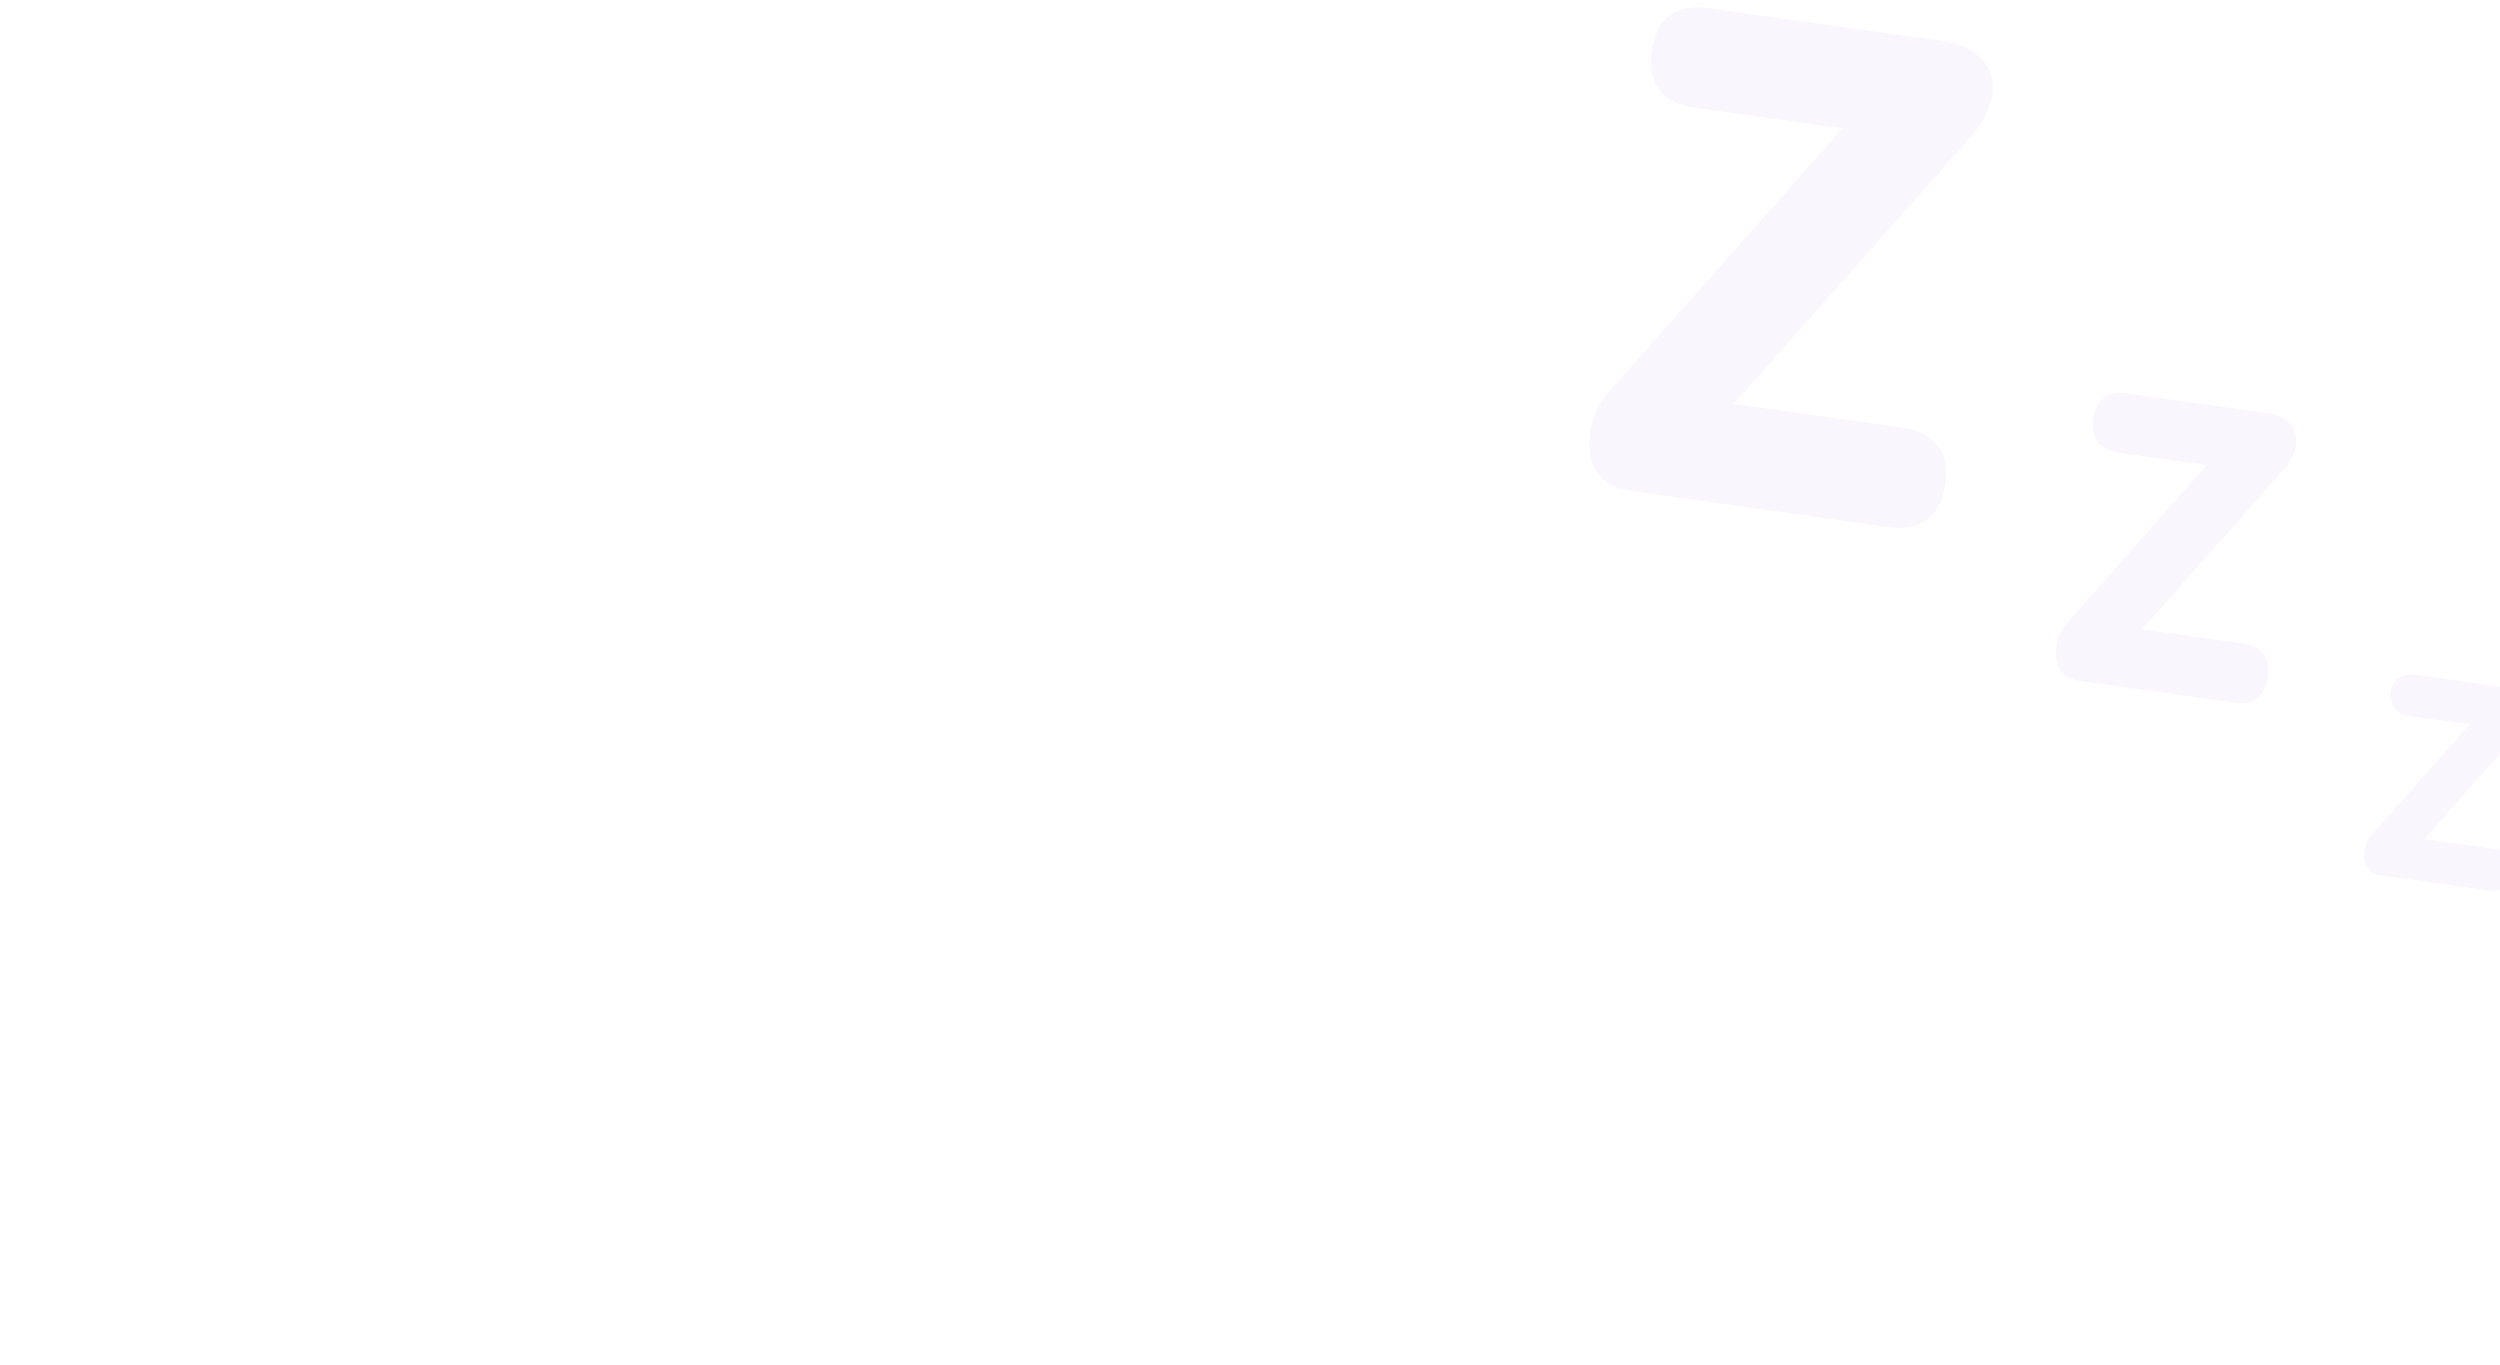 <?xml version="1.0" encoding="UTF-8"?> <svg xmlns="http://www.w3.org/2000/svg" xmlns:xlink="http://www.w3.org/1999/xlink" width="260" height="142" viewBox="0 0 260 142"><defs><clipPath id="clip-path"><rect id="Rectangle_2064" data-name="Rectangle 2064" width="260" height="142" rx="10" transform="translate(8860 4181)" fill="#c6aded" opacity="0.5"></rect></clipPath></defs><g id="Mask_Group_18" data-name="Mask Group 18" transform="translate(-8860 -4181)" opacity="0.2" clip-path="url(#clip-path)"><g id="noun-sleep-1002950" transform="translate(9028.352 4168.86) rotate(8)"><g id="Group_8430" data-name="Group 8430" transform="translate(5 11.556)"><path id="Path_22535" data-name="Path 22535" d="M36.961,51.948H19.379L39.838,21.164a9.162,9.162,0,0,0,1.7-4.641c0-2.746-1.7-4.967-6.079-4.967H11.144c-3.53,0-5.295,1.7-5.295,5.293,0,3.4,1.765,5.164,5.295,5.164H26.569L6.111,52.863A7.9,7.9,0,0,0,5,56.851c0,3.726,1.764,5.555,5.1,5.555H36.961c3.53,0,5.359-1.765,5.359-5.359C42.32,53.713,40.49,51.948,36.961,51.948Z" transform="translate(-5 -11.556)" fill="#e1d5f5"></path><path id="Path_22536" data-name="Path 22536" d="M68.945,65.157H58.468L70.66,46.812a5.463,5.463,0,0,0,1.012-2.766c0-1.636-1.012-2.96-3.623-2.96H53.561c-2.1,0-3.155,1.012-3.155,3.155,0,2.026,1.052,3.078,3.155,3.078h9.192L50.562,65.7a4.709,4.709,0,0,0-.662,2.376c0,2.22,1.051,3.31,3.038,3.31H68.945c2.1,0,3.194-1.052,3.194-3.194C72.139,66.209,71.05,65.157,68.945,65.157Z" transform="translate(1.223 -7.463)" fill="#e1d5f5"></path><path id="Path_22537" data-name="Path 22537" d="M94.661,86.669H87.346l8.511-12.807a3.821,3.821,0,0,0,.707-1.931c0-1.142-.707-2.067-2.529-2.067H83.92a2.175,2.175,0,1,0,0,4.351h6.417L81.826,87.049a3.286,3.286,0,0,0-.462,1.659c0,1.55.734,2.311,2.121,2.311H94.661A1.974,1.974,0,0,0,96.89,88.79,1.943,1.943,0,0,0,94.661,86.669Z" transform="translate(4.446 -11.444)" fill="#e1d5f5"></path></g></g></g></svg> 